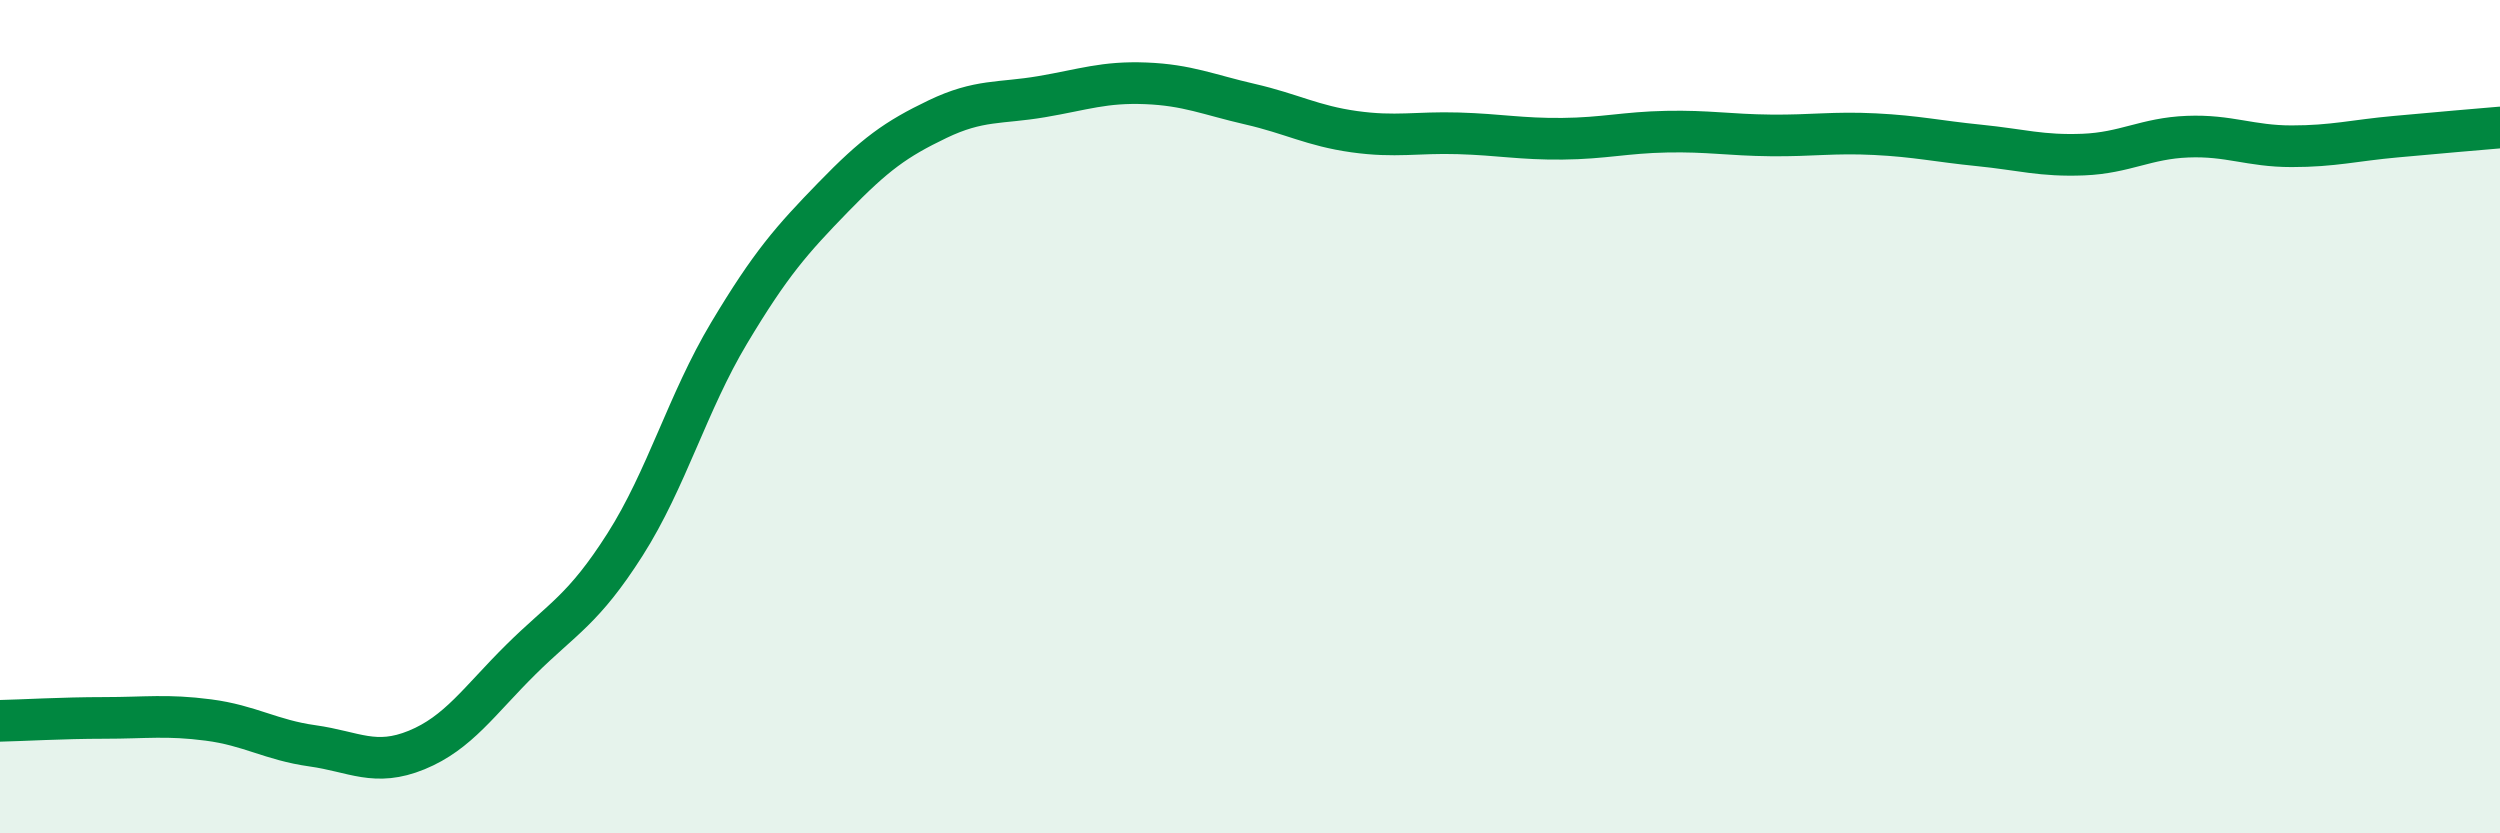 
    <svg width="60" height="20" viewBox="0 0 60 20" xmlns="http://www.w3.org/2000/svg">
      <path
        d="M 0,17.3 C 0.5,17.29 1.5,17.23 2.5,17.23 C 3.5,17.23 4,17.15 5,17.28 C 6,17.41 6.5,17.76 7.5,17.9 C 8.5,18.04 9,18.41 10,18 C 11,17.59 11.5,16.82 12.5,15.83 C 13.5,14.84 14,14.64 15,13.07 C 16,11.5 16.5,9.66 17.5,7.99 C 18.5,6.32 19,5.76 20,4.73 C 21,3.7 21.5,3.34 22.5,2.86 C 23.5,2.38 24,2.49 25,2.32 C 26,2.15 26.5,1.96 27.5,2 C 28.5,2.04 29,2.27 30,2.5 C 31,2.73 31.5,3.02 32.5,3.16 C 33.5,3.3 34,3.17 35,3.2 C 36,3.23 36.5,3.34 37.5,3.33 C 38.5,3.32 39,3.18 40,3.16 C 41,3.14 41.5,3.24 42.5,3.25 C 43.5,3.26 44,3.17 45,3.22 C 46,3.27 46.5,3.39 47.5,3.49 C 48.5,3.59 49,3.75 50,3.71 C 51,3.67 51.5,3.32 52.5,3.28 C 53.5,3.24 54,3.51 55,3.51 C 56,3.51 56.5,3.37 57.5,3.28 C 58.5,3.19 59.5,3.1 60,3.06L60 20L0 20Z"
        fill="#008740"
        opacity="0.1"
        stroke-linecap="round"
        stroke-linejoin="round"
      />
      <path
        d="M 0,17.3 C 0.5,17.29 1.5,17.23 2.5,17.23 C 3.5,17.23 4,17.15 5,17.28 C 6,17.41 6.5,17.76 7.5,17.9 C 8.5,18.04 9,18.41 10,18 C 11,17.59 11.5,16.82 12.5,15.83 C 13.5,14.84 14,14.64 15,13.07 C 16,11.5 16.5,9.66 17.5,7.99 C 18.5,6.32 19,5.76 20,4.73 C 21,3.7 21.5,3.34 22.5,2.86 C 23.5,2.38 24,2.49 25,2.32 C 26,2.15 26.5,1.96 27.5,2 C 28.5,2.04 29,2.27 30,2.5 C 31,2.73 31.5,3.02 32.5,3.16 C 33.5,3.3 34,3.17 35,3.2 C 36,3.23 36.5,3.34 37.5,3.33 C 38.5,3.32 39,3.18 40,3.16 C 41,3.14 41.5,3.24 42.5,3.25 C 43.5,3.26 44,3.17 45,3.22 C 46,3.27 46.5,3.39 47.5,3.49 C 48.5,3.59 49,3.75 50,3.71 C 51,3.67 51.5,3.32 52.5,3.28 C 53.5,3.24 54,3.51 55,3.51 C 56,3.51 56.5,3.37 57.5,3.28 C 58.5,3.19 59.5,3.1 60,3.06"
        stroke="#008740"
        stroke-width="1"
        fill="none"
        stroke-linecap="round"
        stroke-linejoin="round"
      />
    </svg>
  